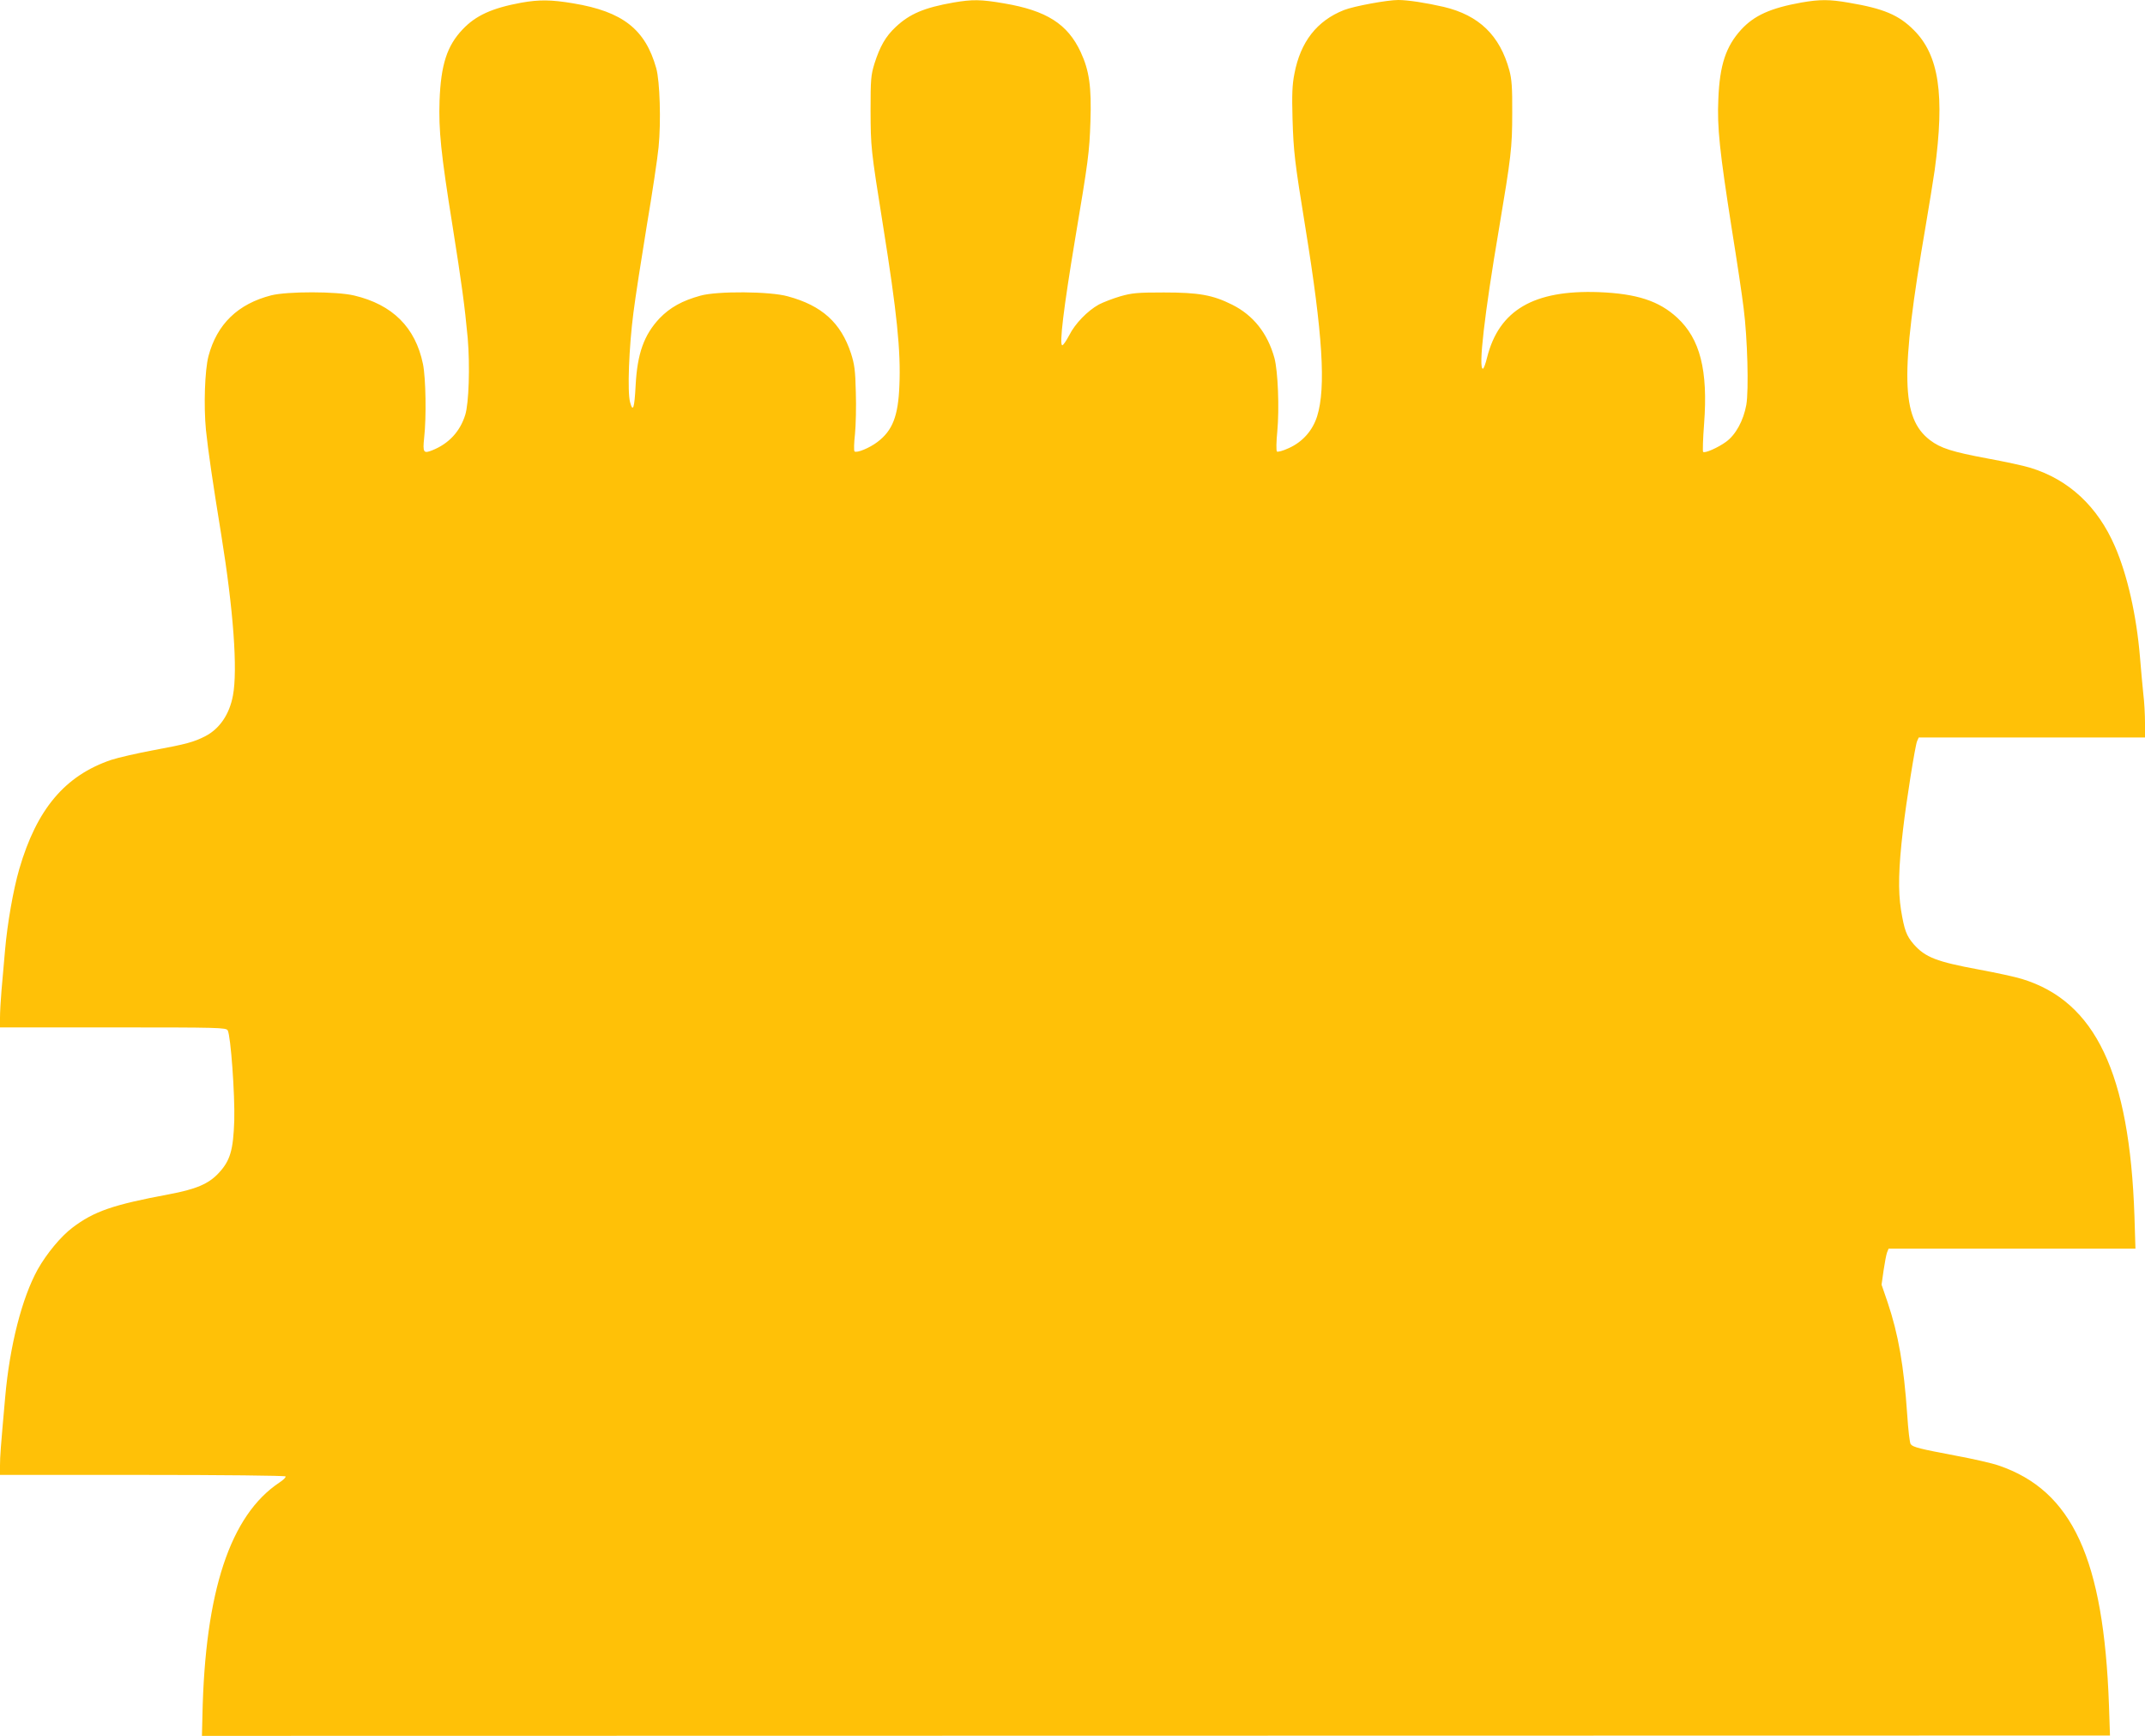 <?xml version="1.0" standalone="no"?>
<!DOCTYPE svg PUBLIC "-//W3C//DTD SVG 20010904//EN"
 "http://www.w3.org/TR/2001/REC-SVG-20010904/DTD/svg10.dtd">
<svg version="1.0" xmlns="http://www.w3.org/2000/svg"
 width="1280pt" height="1036pt" viewBox="0 0 1280 1036"
 preserveAspectRatio="xMidYMid meet">
<g transform="translate(0,1036) scale(0.1,-0.1)"
fill="#ffc107" stroke="none">
<path d="M3111 10344 c-174 -32 -272 -76 -351 -160 -93 -98 -129 -211 -137
-424 -6 -176 8 -315 77 -745 55 -347 73 -479 91 -672 14 -166 7 -390 -15 -459
-31 -99 -98 -171 -195 -210 -54 -22 -59 -14 -50 73 14 123 10 358 -7 441 -45
219 -182 355 -411 409 -106 25 -397 25 -494 1 -199 -51 -324 -171 -375 -363
-22 -84 -29 -297 -15 -441 13 -124 40 -310 91 -623 73 -451 99 -808 70 -961
-21 -113 -80 -198 -164 -242 -68 -35 -115 -48 -305 -83 -102 -19 -219 -46
-258 -59 -276 -94 -444 -294 -548 -651 -36 -124 -71 -324 -85 -485 -6 -74 -16
-182 -21 -239 -5 -58 -9 -131 -9 -163 l0 -58 675 0 c633 0 675 -1 684 -18 18
-34 43 -381 39 -536 -6 -179 -24 -242 -95 -317 -59 -63 -135 -95 -296 -125
-332 -62 -446 -101 -575 -199 -69 -52 -154 -155 -207 -249 -94 -170 -167 -455
-194 -761 -27 -303 -31 -355 -31 -408 l0 -57 849 0 c477 0 852 -4 855 -9 3 -5
-13 -21 -36 -36 -294 -195 -445 -650 -460 -1391 l-3 -121 5693 1 5693 1 -6
180 c-31 874 -218 1281 -658 1431 -39 14 -155 40 -257 59 -211 40 -254 50
-268 68 -6 6 -15 86 -21 177 -20 292 -53 480 -117 670 l-36 105 12 85 c7 47
16 95 21 108 l9 22 736 0 737 0 -6 195 c-29 851 -232 1280 -671 1414 -38 12
-153 37 -256 56 -254 47 -321 73 -390 151 -44 51 -56 84 -76 205 -18 115 -15
250 12 479 19 165 72 499 84 528 l10 22 675 0 675 0 0 87 c0 48 -4 125 -10
172 -5 47 -14 147 -20 221 -21 250 -75 488 -149 659 -103 239 -276 400 -505
470 -38 12 -154 37 -258 56 -209 39 -278 61 -341 109 -173 132 -178 393 -27
1271 22 127 46 280 55 340 61 449 26 686 -125 836 -90 90 -180 128 -388 163
-114 20 -173 20 -282 1 -184 -33 -282 -77 -360 -162 -91 -100 -128 -211 -136
-413 -8 -170 8 -315 80 -775 31 -192 63 -406 71 -475 23 -177 31 -488 16 -575
-17 -94 -63 -179 -121 -221 -48 -35 -127 -70 -137 -60 -3 3 -1 79 6 168 24
319 -24 506 -160 632 -109 101 -242 144 -469 153 -387 14 -595 -107 -666 -390
-9 -37 -20 -67 -25 -67 -28 0 9 324 96 835 72 429 79 483 79 690 1 152 -3 203
-17 255 -57 209 -181 329 -392 379 -104 24 -214 41 -271 41 -66 0 -266 -37
-324 -60 -162 -64 -260 -190 -296 -381 -13 -66 -15 -123 -11 -269 6 -194 12
-251 77 -650 103 -635 123 -952 70 -1123 -27 -86 -87 -154 -170 -191 -34 -16
-66 -24 -70 -20 -5 5 -4 59 2 119 13 139 4 361 -17 439 -41 148 -126 255 -252
318 -116 58 -199 73 -408 73 -158 0 -190 -3 -260 -23 -44 -13 -101 -35 -128
-49 -68 -38 -142 -114 -177 -184 -17 -32 -35 -59 -41 -59 -19 0 8 222 76 630
79 470 86 521 92 705 7 207 -7 304 -58 414 -78 168 -204 248 -458 291 -139 24
-189 24 -301 5 -176 -31 -262 -68 -345 -146 -61 -57 -94 -116 -127 -219 -21
-69 -23 -93 -23 -280 1 -220 1 -226 75 -690 82 -513 106 -744 97 -950 -7 -183
-41 -269 -131 -337 -47 -36 -125 -68 -137 -56 -4 5 -3 51 3 103 5 52 8 165 5
250 -3 131 -8 167 -29 232 -60 182 -173 285 -377 340 -106 30 -422 32 -521 4
-109 -30 -181 -70 -244 -135 -93 -99 -133 -210 -143 -401 -7 -136 -16 -163
-33 -100 -17 61 -7 328 20 535 11 88 47 320 79 515 33 195 65 408 71 472 15
150 8 393 -14 471 -65 232 -200 338 -495 387 -131 22 -203 23 -310 4z"/>
</g>
</svg>
